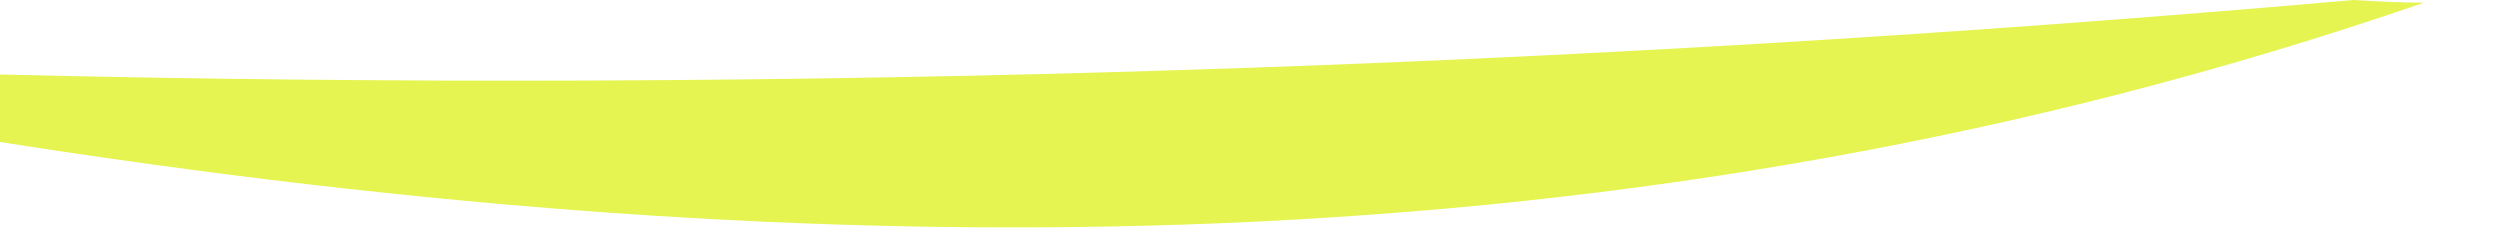 <?xml version="1.0" encoding="utf-8"?>
<svg xmlns="http://www.w3.org/2000/svg" fill="none" height="100%" overflow="visible" preserveAspectRatio="none" style="display: block;" viewBox="0 0 10 1" width="100%">
<path d="M0 0.568V0.298C3.141 0.374 6.284 0.275 9.414 0C9.508 0.006 9.602 0.01 9.695 0.011C6.515 1.107 3.271 1.081 0 0.568Z" fill="#E5F450" id="Path 783"/>
</svg>